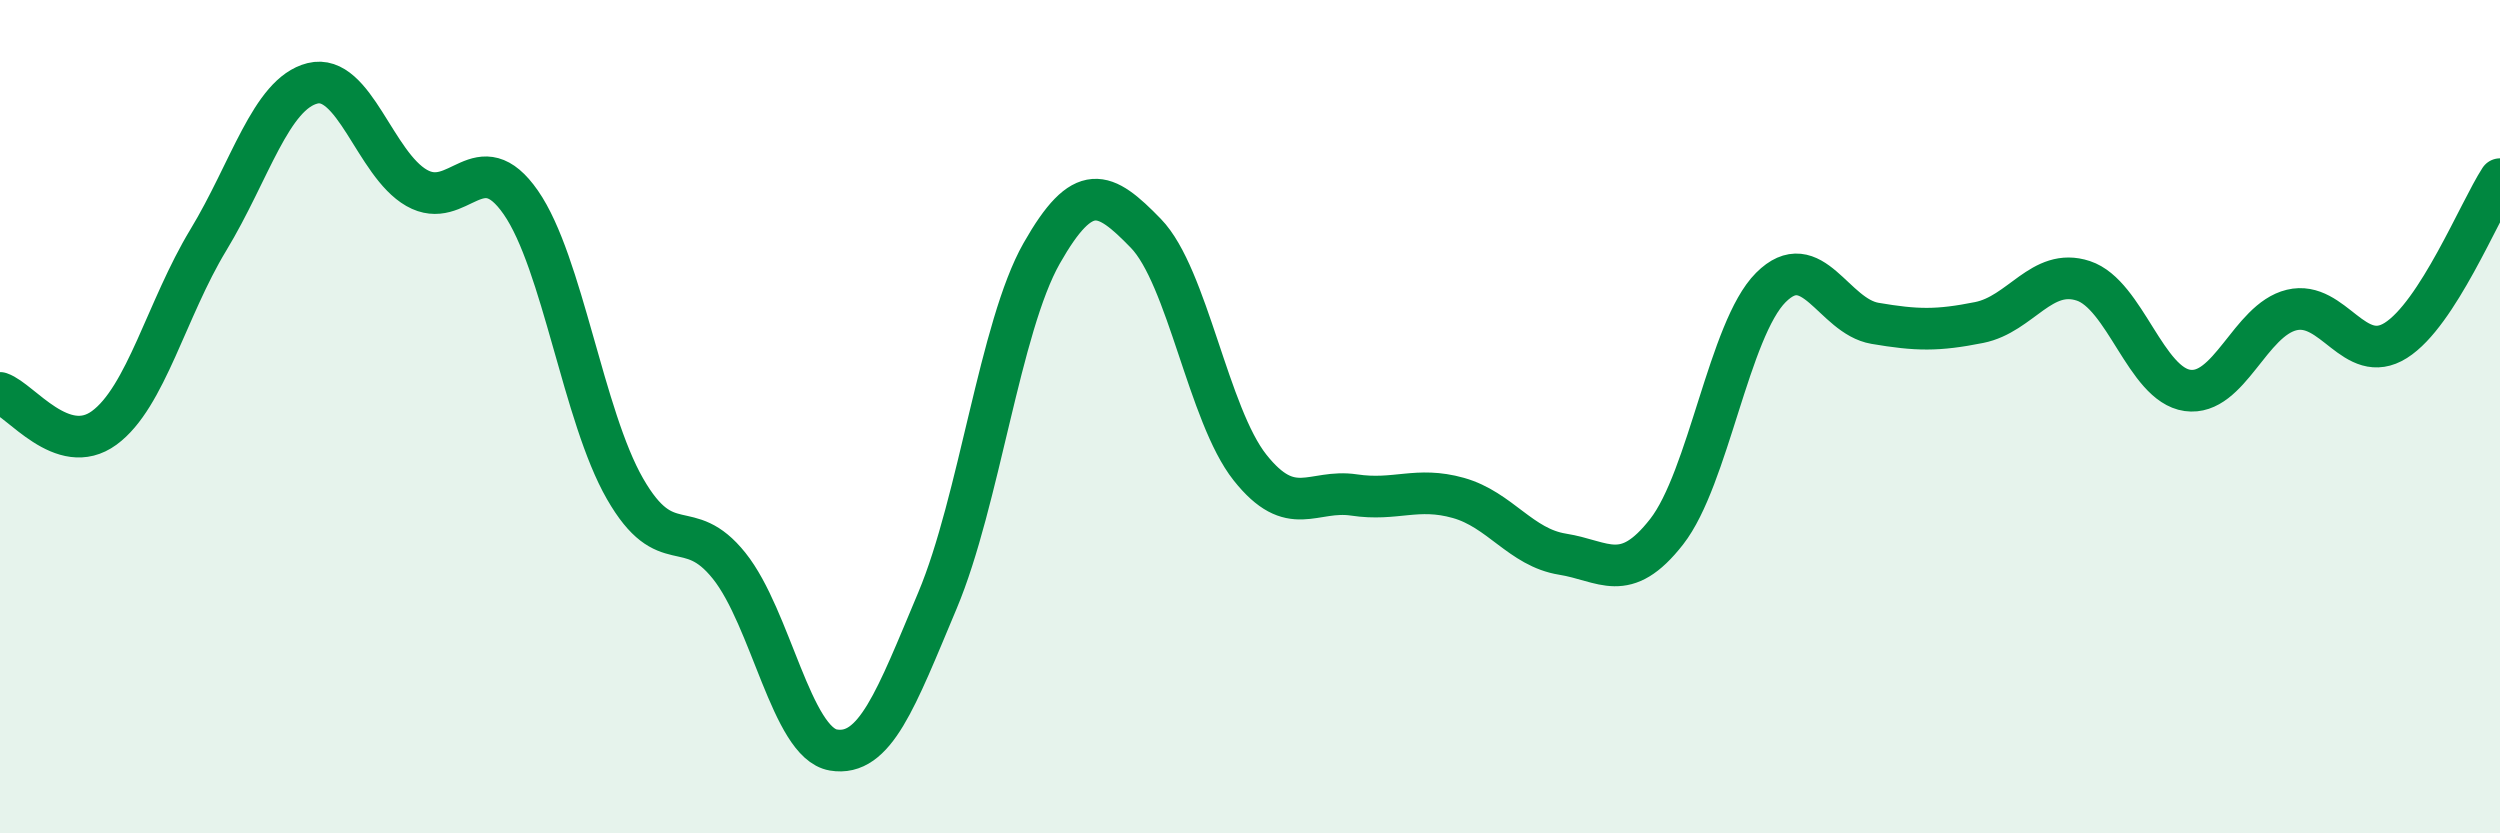 
    <svg width="60" height="20" viewBox="0 0 60 20" xmlns="http://www.w3.org/2000/svg">
      <path
        d="M 0,9.43 C 0.5,9.6 1.5,11 2.5,10.27 C 3.5,9.54 4,7.41 5,5.76 C 6,4.11 6.5,2.25 7.5,2 C 8.5,1.75 9,3.94 10,4.51 C 11,5.08 11.5,3.42 12.5,4.86 C 13.5,6.3 14,9.99 15,11.73 C 16,13.47 16.5,12.33 17.5,13.58 C 18.5,14.83 19,17.83 20,18 C 21,18.17 21.5,16.79 22.5,14.41 C 23.5,12.03 24,7.84 25,6.08 C 26,4.32 26.5,4.57 27.5,5.6 C 28.5,6.63 29,9.96 30,11.22 C 31,12.48 31.5,11.73 32.5,11.88 C 33.5,12.03 34,11.67 35,11.95 C 36,12.23 36.5,13.14 37.5,13.3 C 38.5,13.46 39,14.04 40,12.76 C 41,11.48 41.5,7.9 42.5,6.9 C 43.5,5.9 44,7.59 45,7.76 C 46,7.93 46.5,7.94 47.5,7.74 C 48.5,7.54 49,6.41 50,6.74 C 51,7.07 51.5,9.23 52.5,9.37 C 53.5,9.51 54,7.68 55,7.44 C 56,7.2 56.5,8.8 57.5,8.17 C 58.5,7.54 59.5,5.07 60,4.3L60 20L0 20Z"
        fill="#008740"
        opacity="0.1"
        stroke-linecap="round"
        stroke-linejoin="round"
      />
      <path
        d="M 0,9.43 C 0.5,9.6 1.5,11 2.5,10.27 C 3.5,9.54 4,7.41 5,5.76 C 6,4.11 6.5,2.25 7.5,2 C 8.5,1.75 9,3.94 10,4.51 C 11,5.08 11.5,3.42 12.5,4.86 C 13.5,6.3 14,9.99 15,11.73 C 16,13.47 16.5,12.33 17.5,13.58 C 18.5,14.83 19,17.83 20,18 C 21,18.17 21.5,16.79 22.5,14.41 C 23.5,12.03 24,7.84 25,6.08 C 26,4.32 26.5,4.57 27.5,5.6 C 28.5,6.63 29,9.96 30,11.22 C 31,12.48 31.5,11.73 32.5,11.88 C 33.5,12.03 34,11.67 35,11.95 C 36,12.23 36.5,13.14 37.5,13.3 C 38.5,13.46 39,14.04 40,12.76 C 41,11.48 41.5,7.9 42.5,6.9 C 43.5,5.9 44,7.59 45,7.76 C 46,7.93 46.5,7.94 47.5,7.74 C 48.5,7.54 49,6.41 50,6.74 C 51,7.07 51.5,9.23 52.5,9.37 C 53.5,9.51 54,7.68 55,7.44 C 56,7.2 56.5,8.8 57.5,8.17 C 58.5,7.54 59.5,5.07 60,4.3"
        stroke="#008740"
        stroke-width="1"
        fill="none"
        stroke-linecap="round"
        stroke-linejoin="round"
      />
    </svg>
  